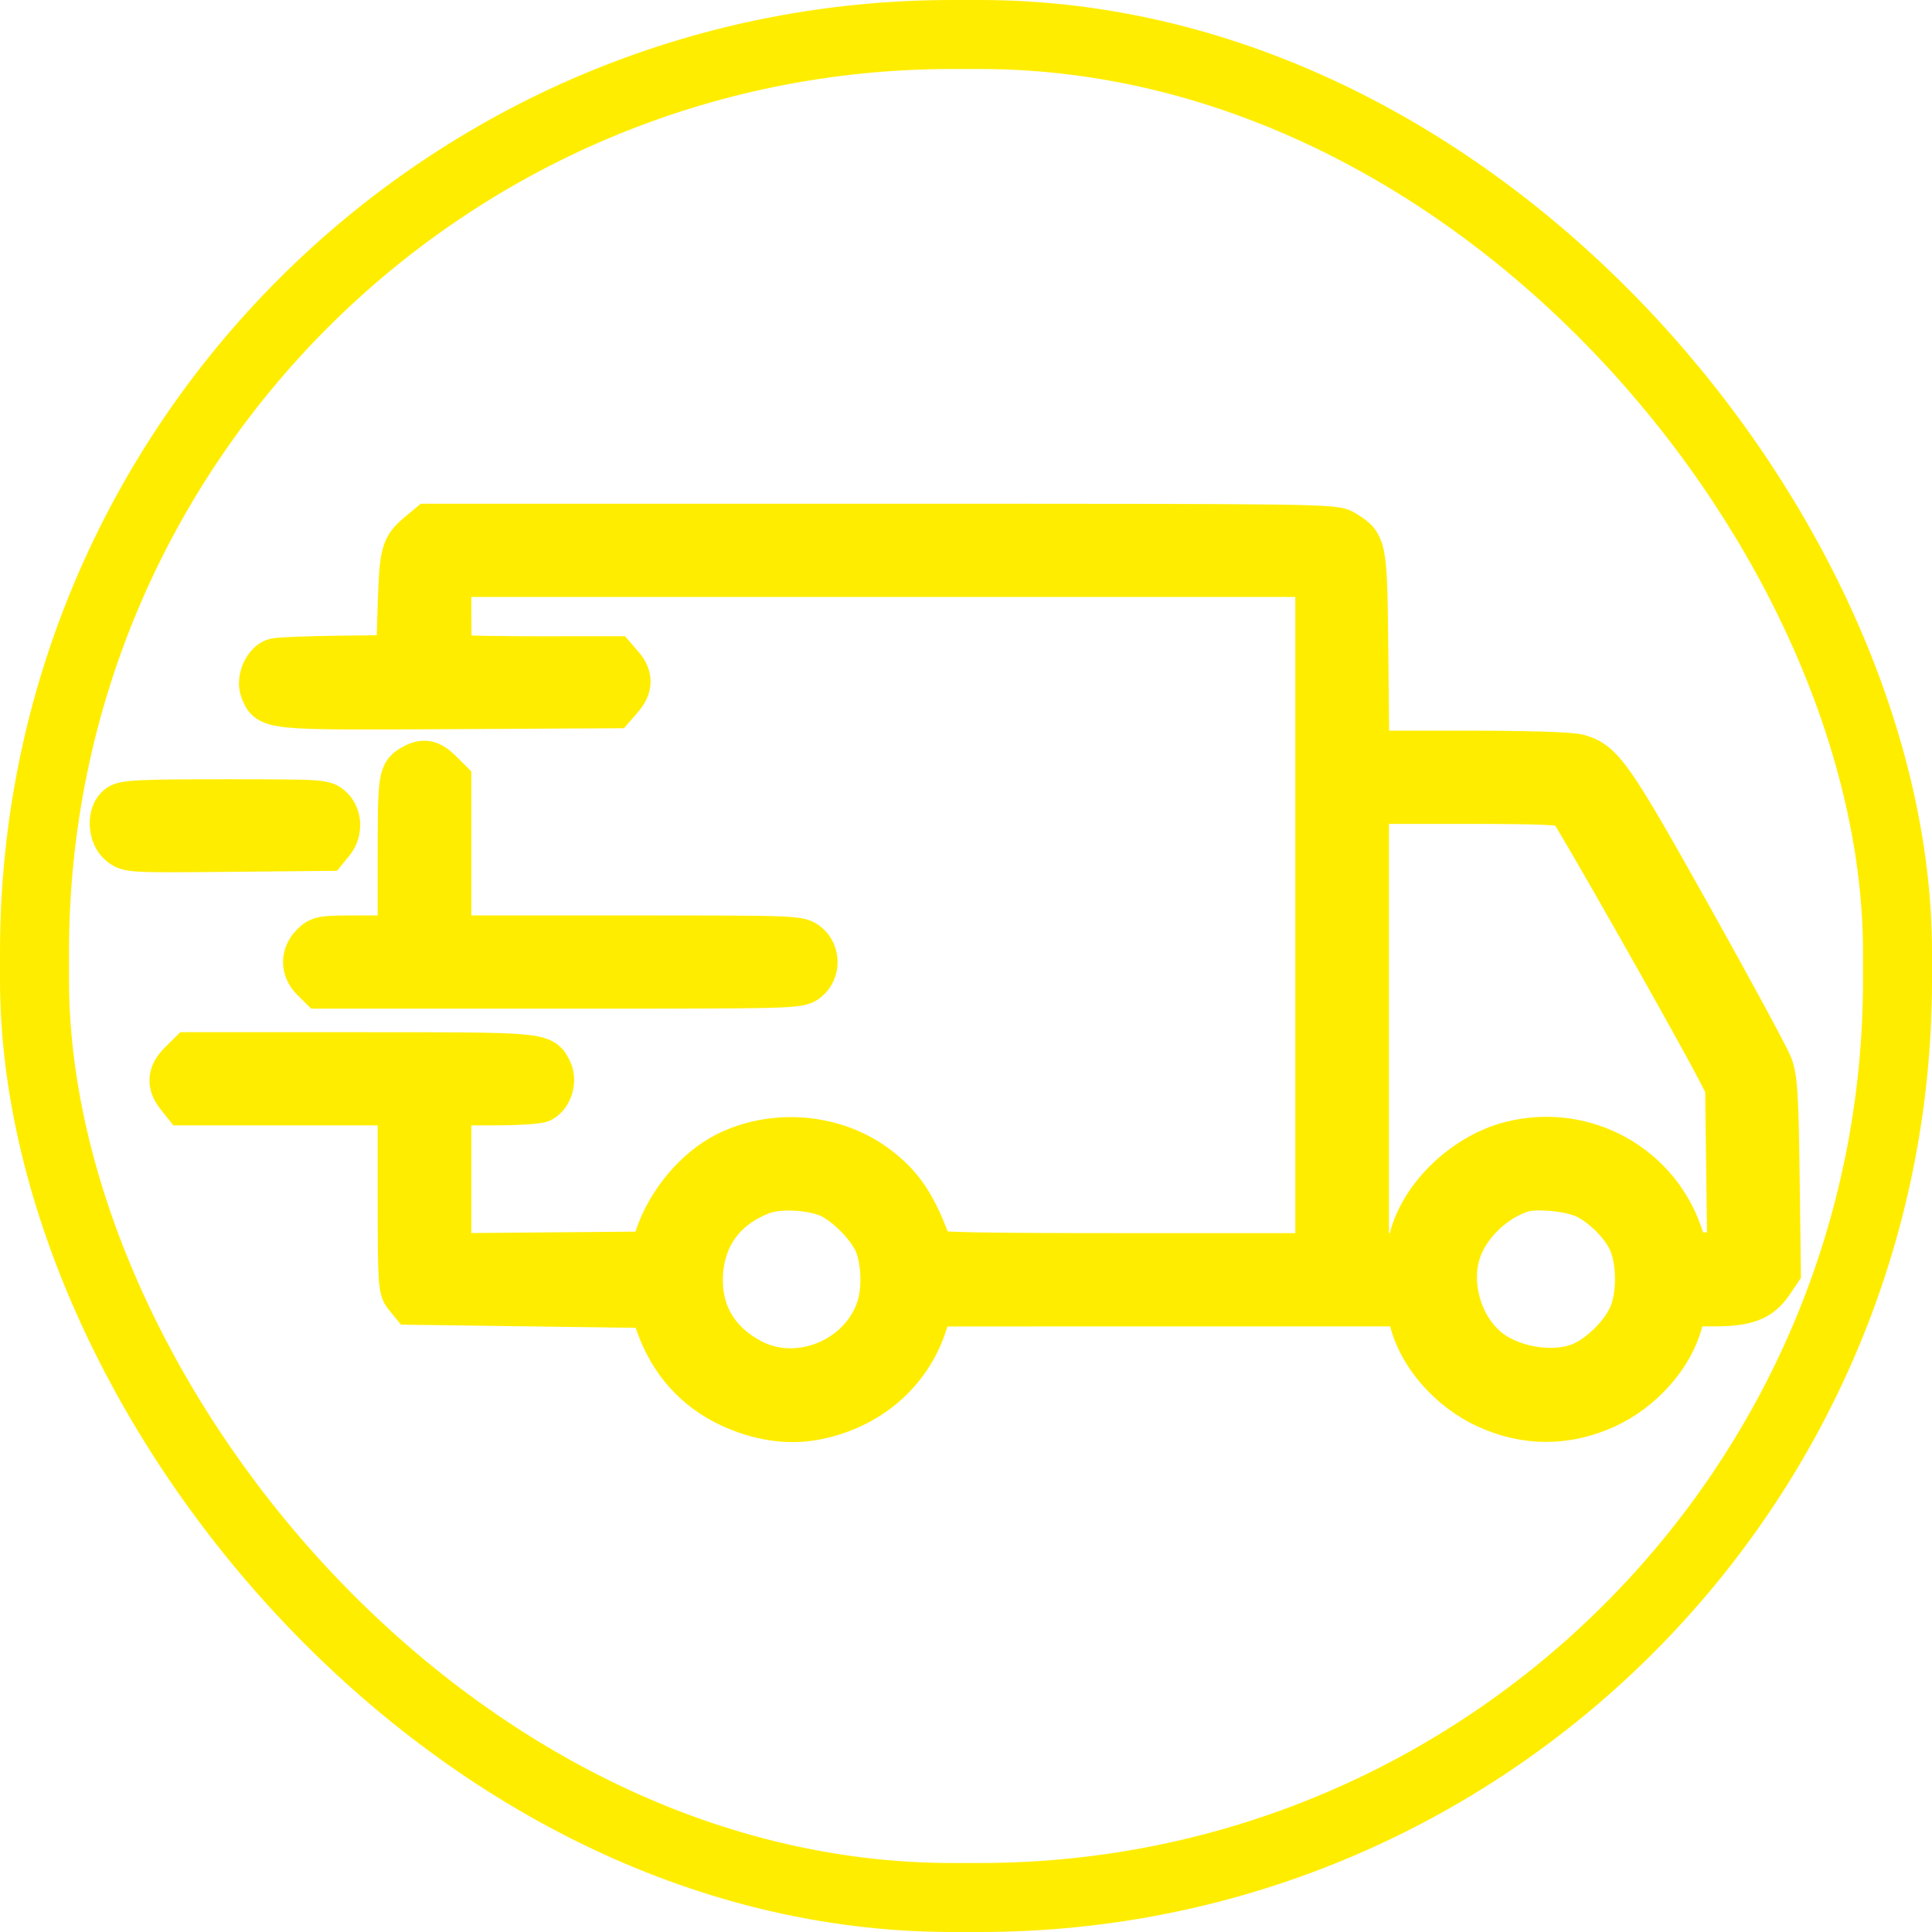 <?xml version="1.0" encoding="UTF-8"?> <svg xmlns="http://www.w3.org/2000/svg" width="140" height="140" viewBox="0 0 140 140" fill="none"> <rect x="2.5" y="2.5" width="135" height="135" rx="66.5" stroke="#FFED00" stroke-width="5"></rect> <path fill-rule="evenodd" clip-rule="evenodd" d="M30.301 38.613C29.094 39.622 28.995 39.983 28.869 43.873L28.75 47.514L24.609 47.564C22.332 47.591 20.226 47.673 19.929 47.746C19.163 47.935 18.59 49.211 18.904 50.029C19.432 51.409 19.433 51.409 32.558 51.338L44.528 51.273L45.099 50.614C45.813 49.79 45.825 49.011 45.137 48.217L44.604 47.602L39.044 47.606C35.985 47.609 33.297 47.555 33.069 47.488C32.705 47.38 32.655 47.028 32.655 44.562V41.759H64.009H95.363V66.308V90.856H81.513C70.645 90.856 67.64 90.793 67.559 90.563C66.434 87.347 65.424 85.825 63.468 84.396C60.405 82.158 56.004 81.816 52.579 83.55C50.386 84.661 48.383 87.043 47.524 89.561L47.123 90.739L39.889 90.801L32.655 90.863V85.457V80.05H35.747C37.447 80.05 39.03 79.948 39.264 79.824C39.984 79.442 40.325 78.319 39.953 77.549C39.345 76.291 39.432 76.299 26.07 76.295L13.688 76.292L12.996 76.978C12.18 77.789 12.115 78.573 12.795 79.431L13.285 80.05H21.077H28.869V86.719C28.869 92.934 28.9 93.426 29.321 93.943L29.773 94.498L38.45 94.615L47.126 94.733L47.572 95.99C48.545 98.734 50.356 100.756 52.899 101.938C54.919 102.876 57.029 103.205 58.913 102.876C62.882 102.182 65.974 99.575 67.136 95.942L67.559 94.622L84.729 94.618L101.9 94.615L102.202 95.785C102.855 98.317 105.069 100.81 107.742 102.025C110.569 103.31 113.529 103.307 116.368 102.017C119.023 100.81 121.239 98.31 121.891 95.785L122.192 94.615L124.218 94.615C126.593 94.614 127.602 94.222 128.446 92.971L129 92.148L128.908 85.218C128.831 79.337 128.754 78.122 128.402 77.19C128.173 76.586 125.543 71.723 122.556 66.384C116.839 56.164 116.156 55.188 114.383 54.7C113.822 54.545 110.692 54.446 106.32 54.446L99.175 54.444L99.103 47.327C99.023 39.447 99.02 39.427 97.421 38.459C96.681 38.011 95.958 38.002 63.85 38.001L31.035 38L30.301 38.613ZM29.934 55.42C28.897 55.983 28.869 56.16 28.869 62.124V67.835H26.019C23.308 67.835 23.14 67.863 22.587 68.411C21.819 69.174 21.819 70.254 22.587 71.016L23.168 71.593H40.54C57.756 71.593 57.917 71.589 58.535 71.106C59.415 70.419 59.415 69.009 58.535 68.322C57.922 67.843 57.7 67.835 45.283 67.835H32.655V62.178V56.522L31.963 55.836C31.231 55.109 30.706 55.001 29.934 55.42ZM8.571 58.334C7.762 58.896 7.825 60.581 8.681 61.249C9.301 61.733 9.493 61.744 16.511 61.678L23.705 61.609L24.157 61.055C24.785 60.285 24.741 59.113 24.062 58.479C23.524 57.977 23.381 57.968 16.305 57.968C10.164 57.968 9.019 58.022 8.571 58.334ZM113.62 58.497C113.933 58.751 122.582 73.986 124.41 77.504L125.061 78.758L125.138 84.819L125.215 90.88L123.743 90.809L122.272 90.739L121.99 89.799C120.388 84.463 114.864 81.367 109.434 82.762C105.922 83.664 102.702 86.875 102.083 90.093C101.937 90.851 101.927 90.856 100.543 90.856H99.149V74.53V58.203H106.203C111.495 58.203 113.348 58.276 113.62 58.497ZM60.223 86.808C61.346 87.383 62.73 88.775 63.304 89.906C63.917 91.113 64.032 93.368 63.553 94.799C62.34 98.424 57.899 100.274 54.544 98.553C52.18 97.34 50.89 95.325 50.881 92.829C50.87 89.796 52.441 87.541 55.3 86.483C56.537 86.025 59.015 86.189 60.223 86.808ZM114.932 86.826C116.144 87.44 117.425 88.716 117.992 89.875C118.67 91.26 118.711 93.813 118.077 95.275C117.489 96.632 115.968 98.154 114.606 98.748C112.54 99.649 109.26 99.057 107.588 97.48C105.738 95.736 105.018 92.746 105.899 90.458C106.596 88.646 108.373 86.981 110.27 86.363C111.3 86.028 113.858 86.281 114.932 86.826Z" fill="#FFED00" stroke="#FFED00" stroke-width="3"></path> </svg> 